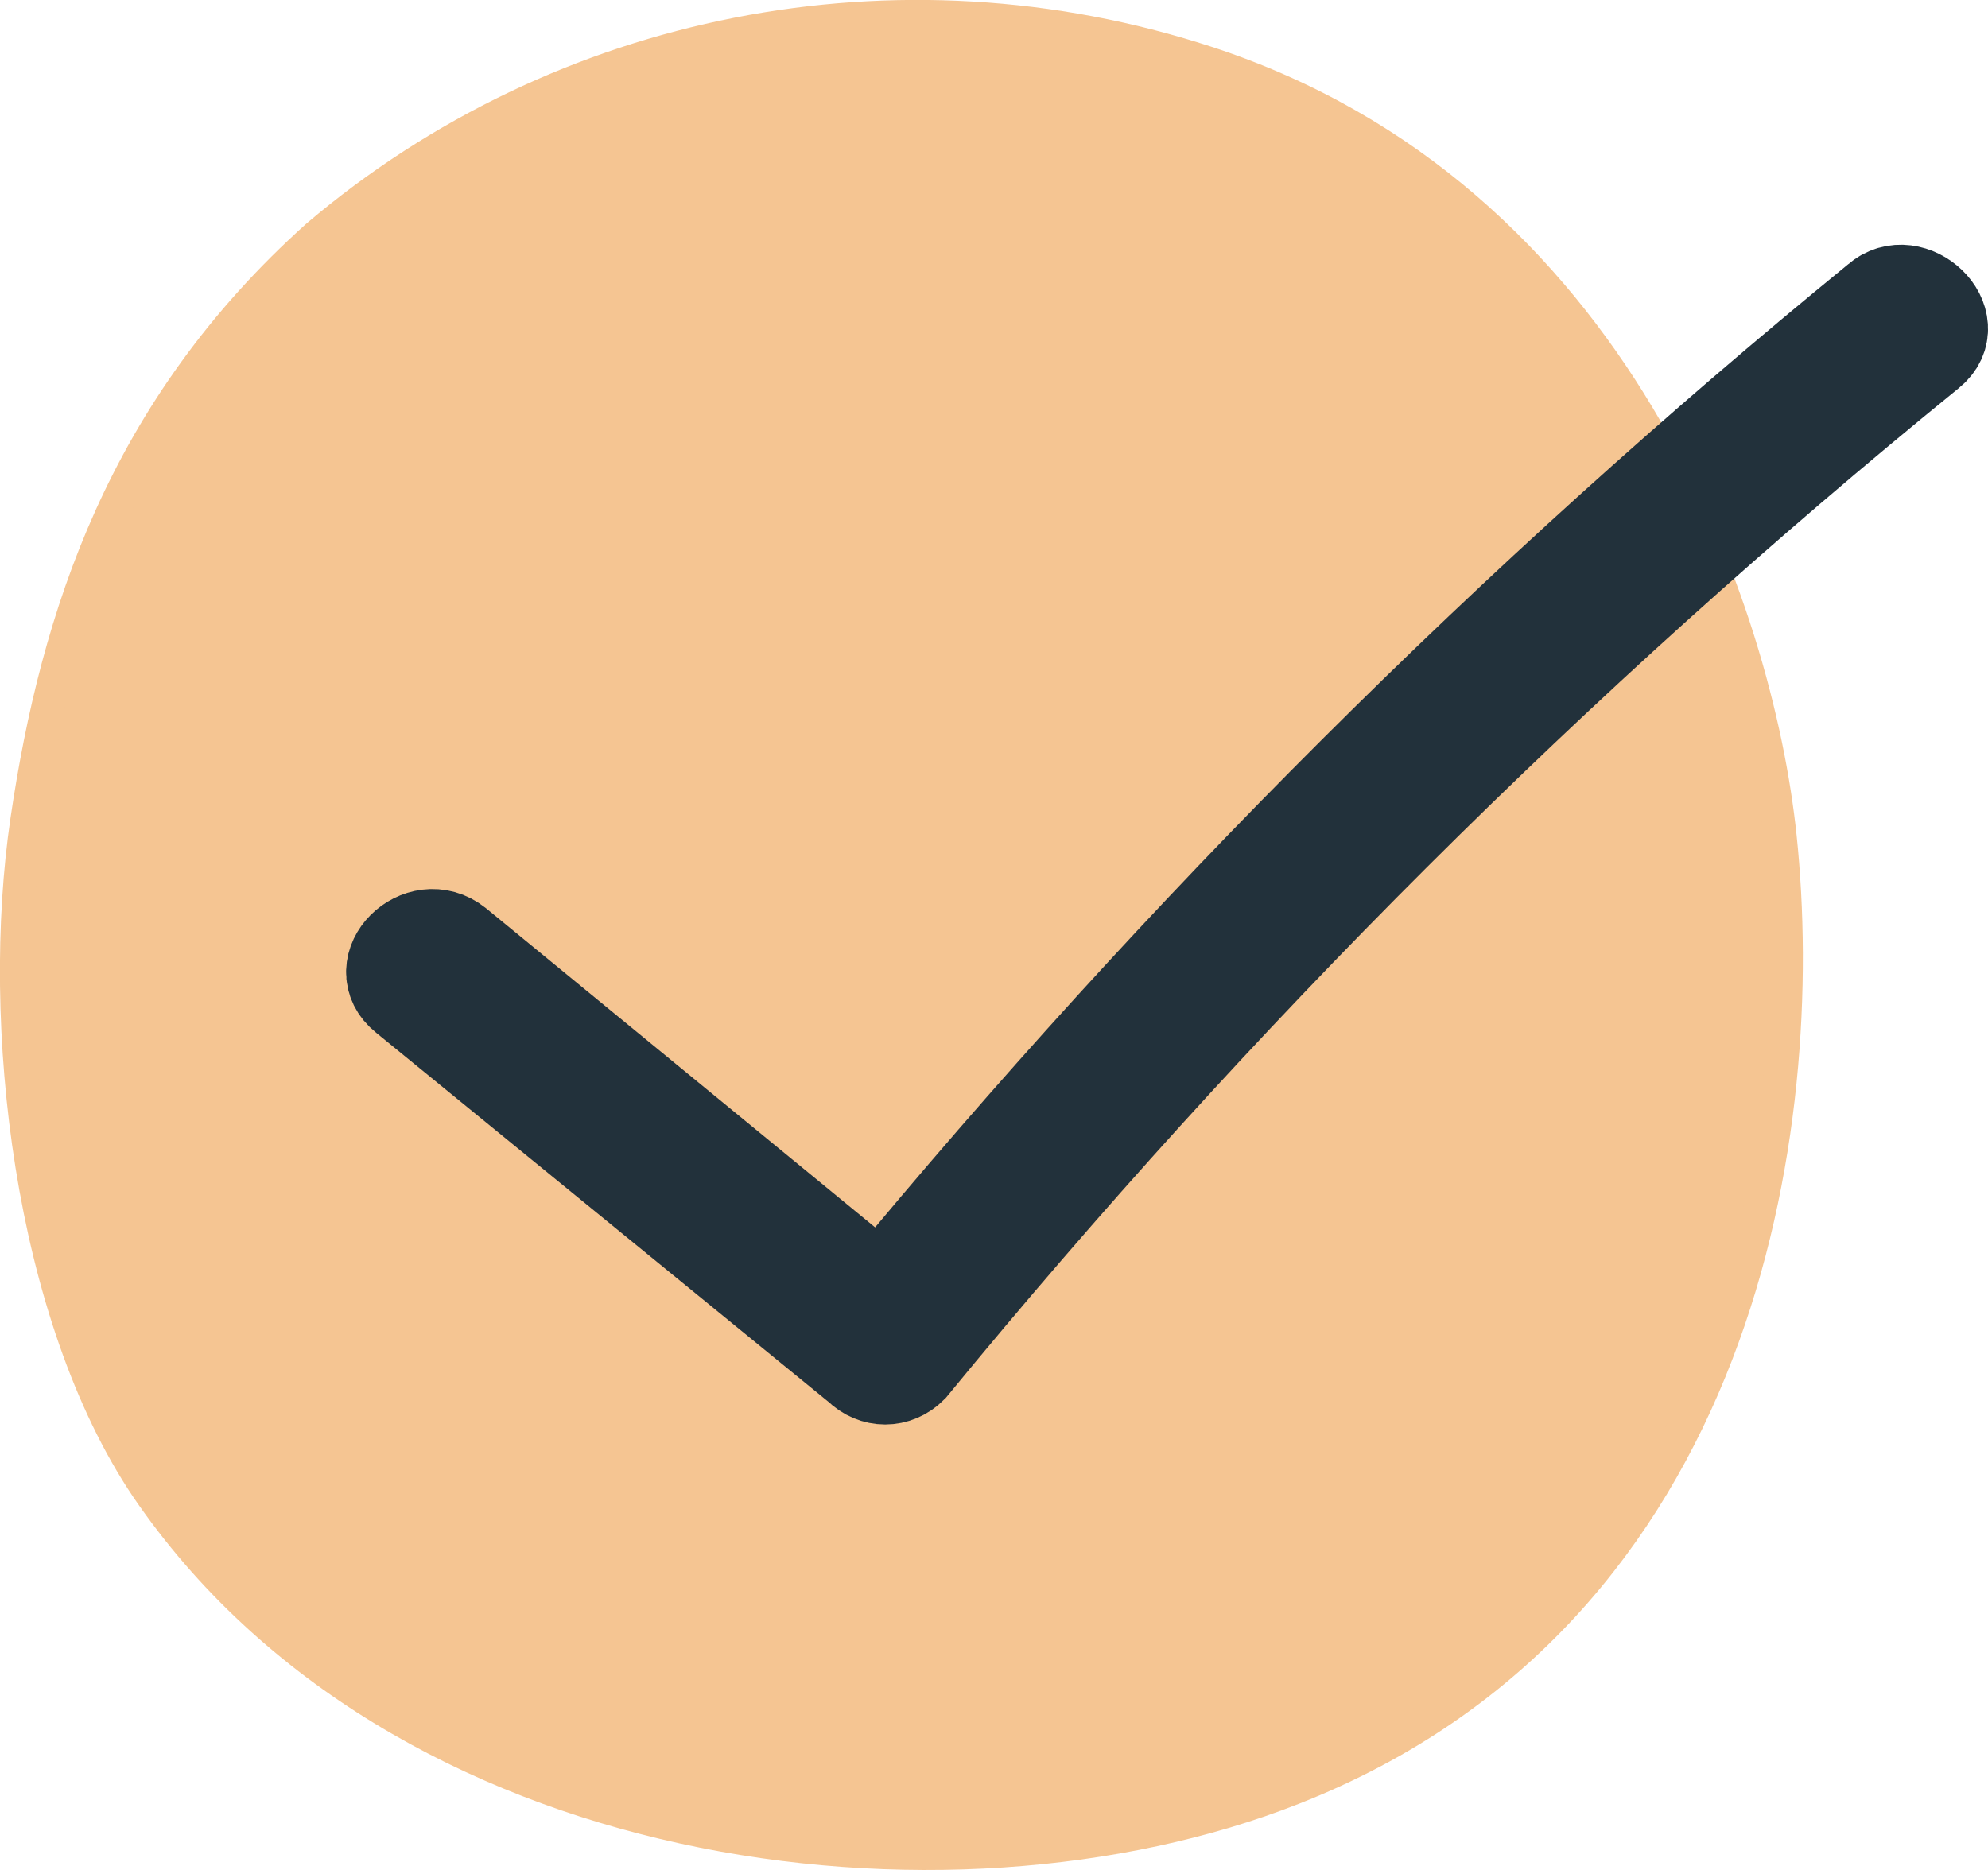 <?xml version="1.0" encoding="UTF-8"?><svg id="Ebene_1" xmlns="http://www.w3.org/2000/svg" viewBox="0 0 59.54 56.02"><defs><style>.cls-1{fill:#f5c592;stroke:#f5c592;}.cls-1,.cls-2{stroke-miterlimit:10;}.cls-2{fill:#22313b;stroke:#22313b;stroke-width:3px;}</style></defs><path class="cls-1" d="M9.51,7.07C16.81,.87,26.91-1.13,36.11,1.87c12.3,4,16.5,16.5,17.2,23.2,.9,8.6-1.1,23.2-14.6,28.5-10.4,4.1-26.8,2-34.3-9C.91,39.37-.09,30.67,.81,24.57S3.71,12.27,9.51,7.07Z"/><path class="cls-2" d="M56.31,9.07c-10.9,8.9-20.9,18.9-29.9,29.8l-12.8-10.5c-1-.8-2.4,.6-1.4,1.4l13.6,11.1c.4,.4,1,.4,1.4,0h0c9.1-11.1,19.3-21.3,30.5-30.4,1-.8-.5-2.2-1.4-1.4Z"/></svg>